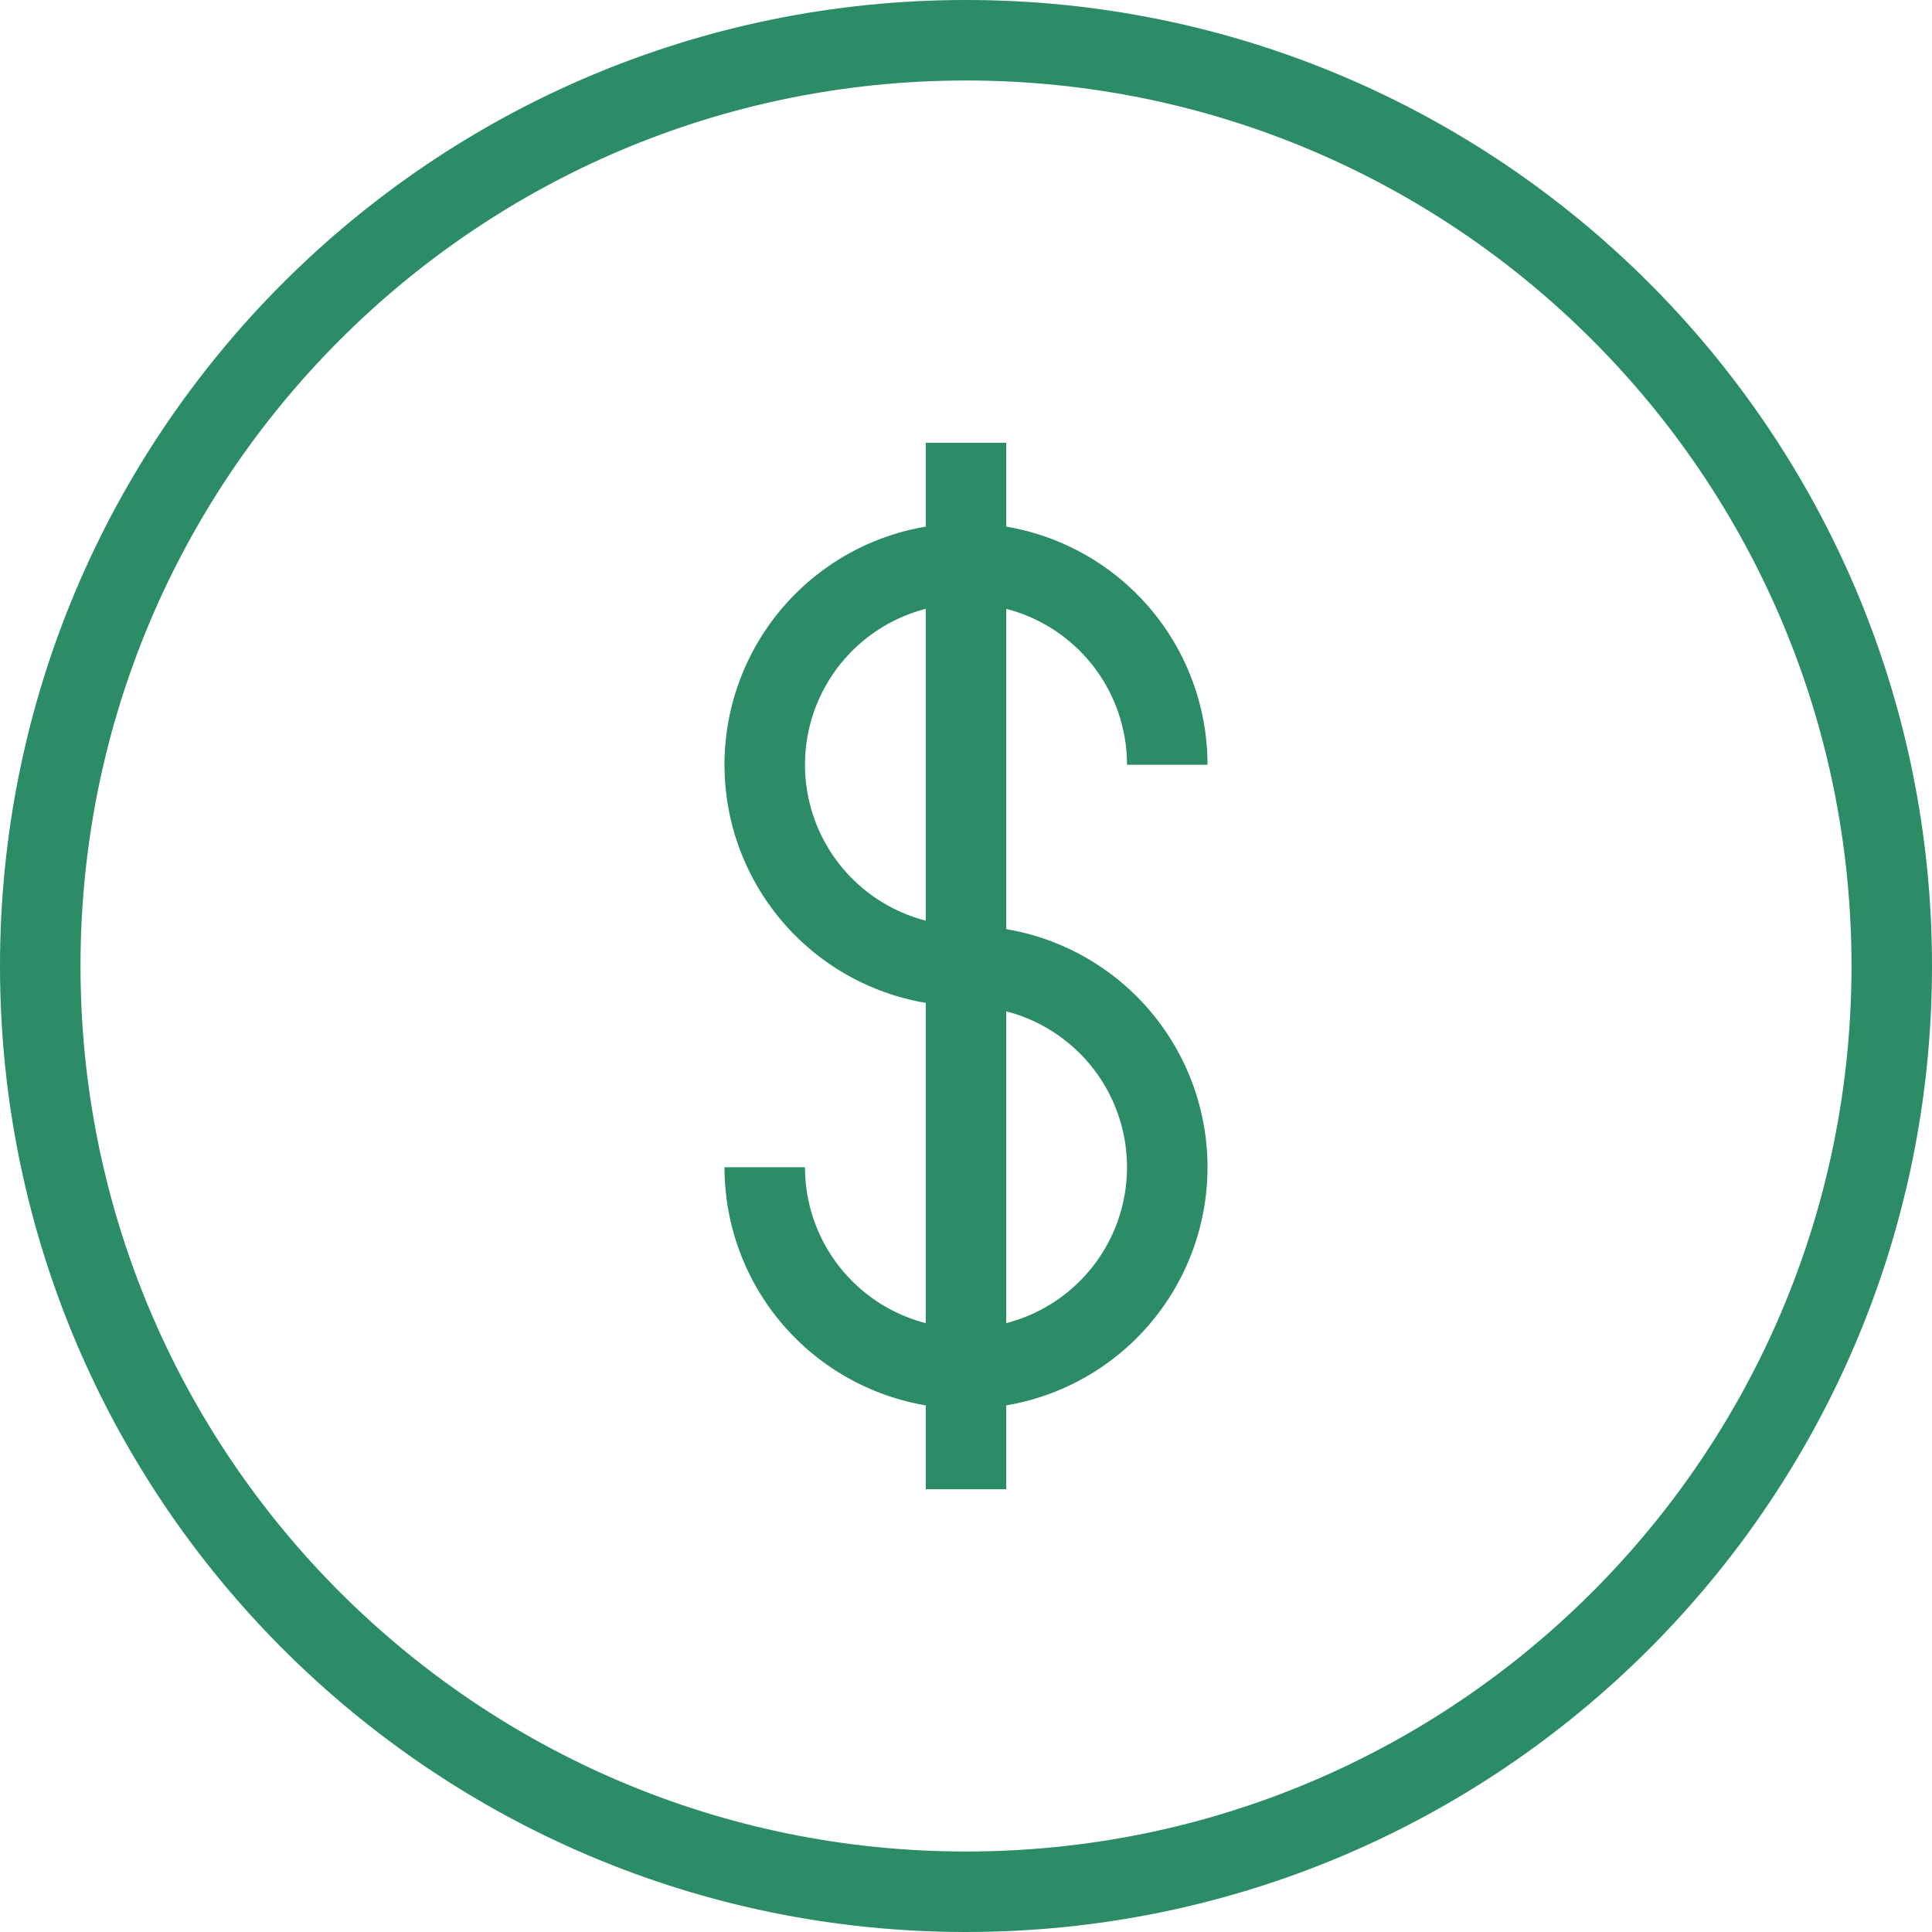 <svg xmlns="http://www.w3.org/2000/svg" viewBox="0 0 48 48" style="stroke: #2b8c66;">
  <g stroke-width="2" fill="none" fill-rule="evenodd" stroke-linejoin="round">
    <path d="M47 24c0 12.703-10.297 23-23 23C11.3 47 1 36.703 1 24 1 11.298 11.3 1 24 1c12.703 0 23 10.298 23 23z"/>
    <path d="M19 29a5 5 0 0 0 5 5 5 5 0 0 0 0-10 5 5 0 0 1 0-10 5 5 0 0 1 5 5m-5-8v26"/>
  </g>
</svg>